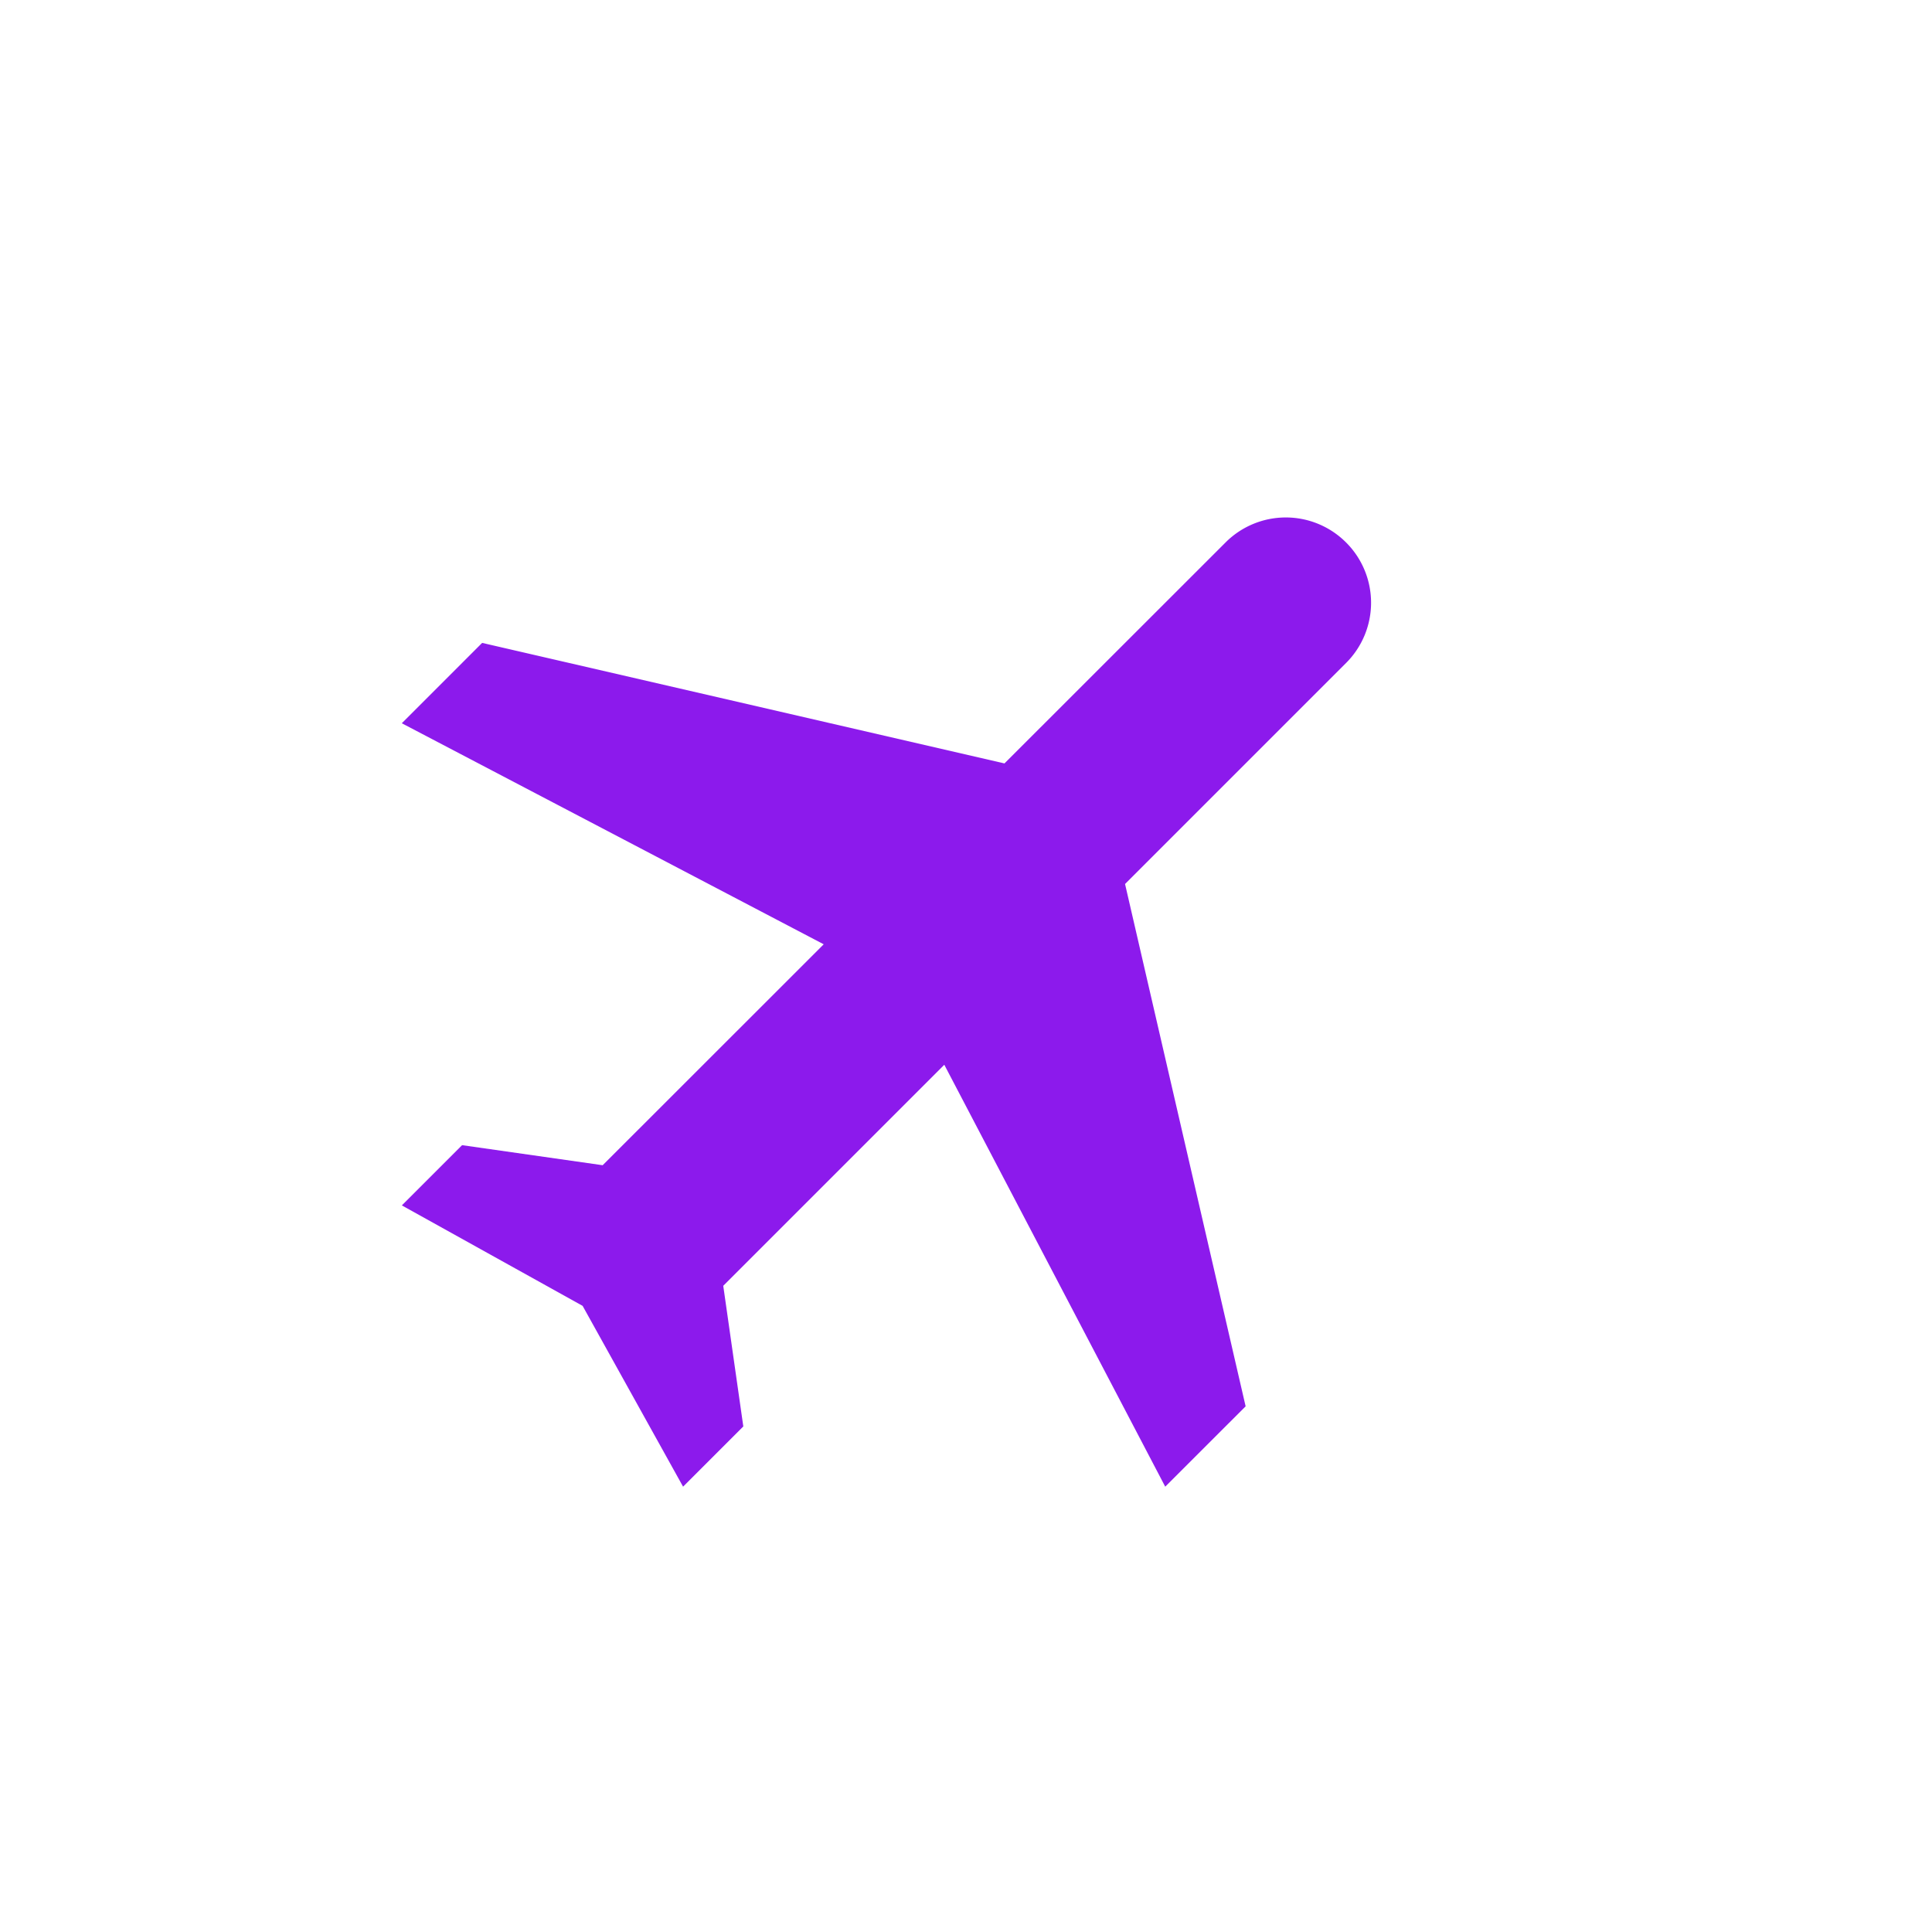 <svg width="34" height="34" viewBox="0 0 34 34" fill="none" xmlns="http://www.w3.org/2000/svg">
    <g clip-path="url(#mczuhfd90a)">
        <path d="m20.506 26.163 1.415-1.414-2.122-9.192 3.89-3.89a1.498 1.498 0 0 0 0-2.12 1.498 1.498 0 0 0-2.122 0l-3.89 3.888-9.192-2.121-1.414 1.414 7.425 3.89-3.89 3.888-2.474-.353-1.06 1.06 3.181 1.768 1.768 3.182 1.06-1.06-.353-2.475 3.89-3.89 3.888 7.425z" fill="#8C1AEC"/>
    </g>
    <defs>
        <clipPath id="mczuhfd90a">
            <path fill="#fff" transform="rotate(45 8.485 20.486)" d="M0 0h24v24H0z"/>
        </clipPath>
    </defs>
</svg>
